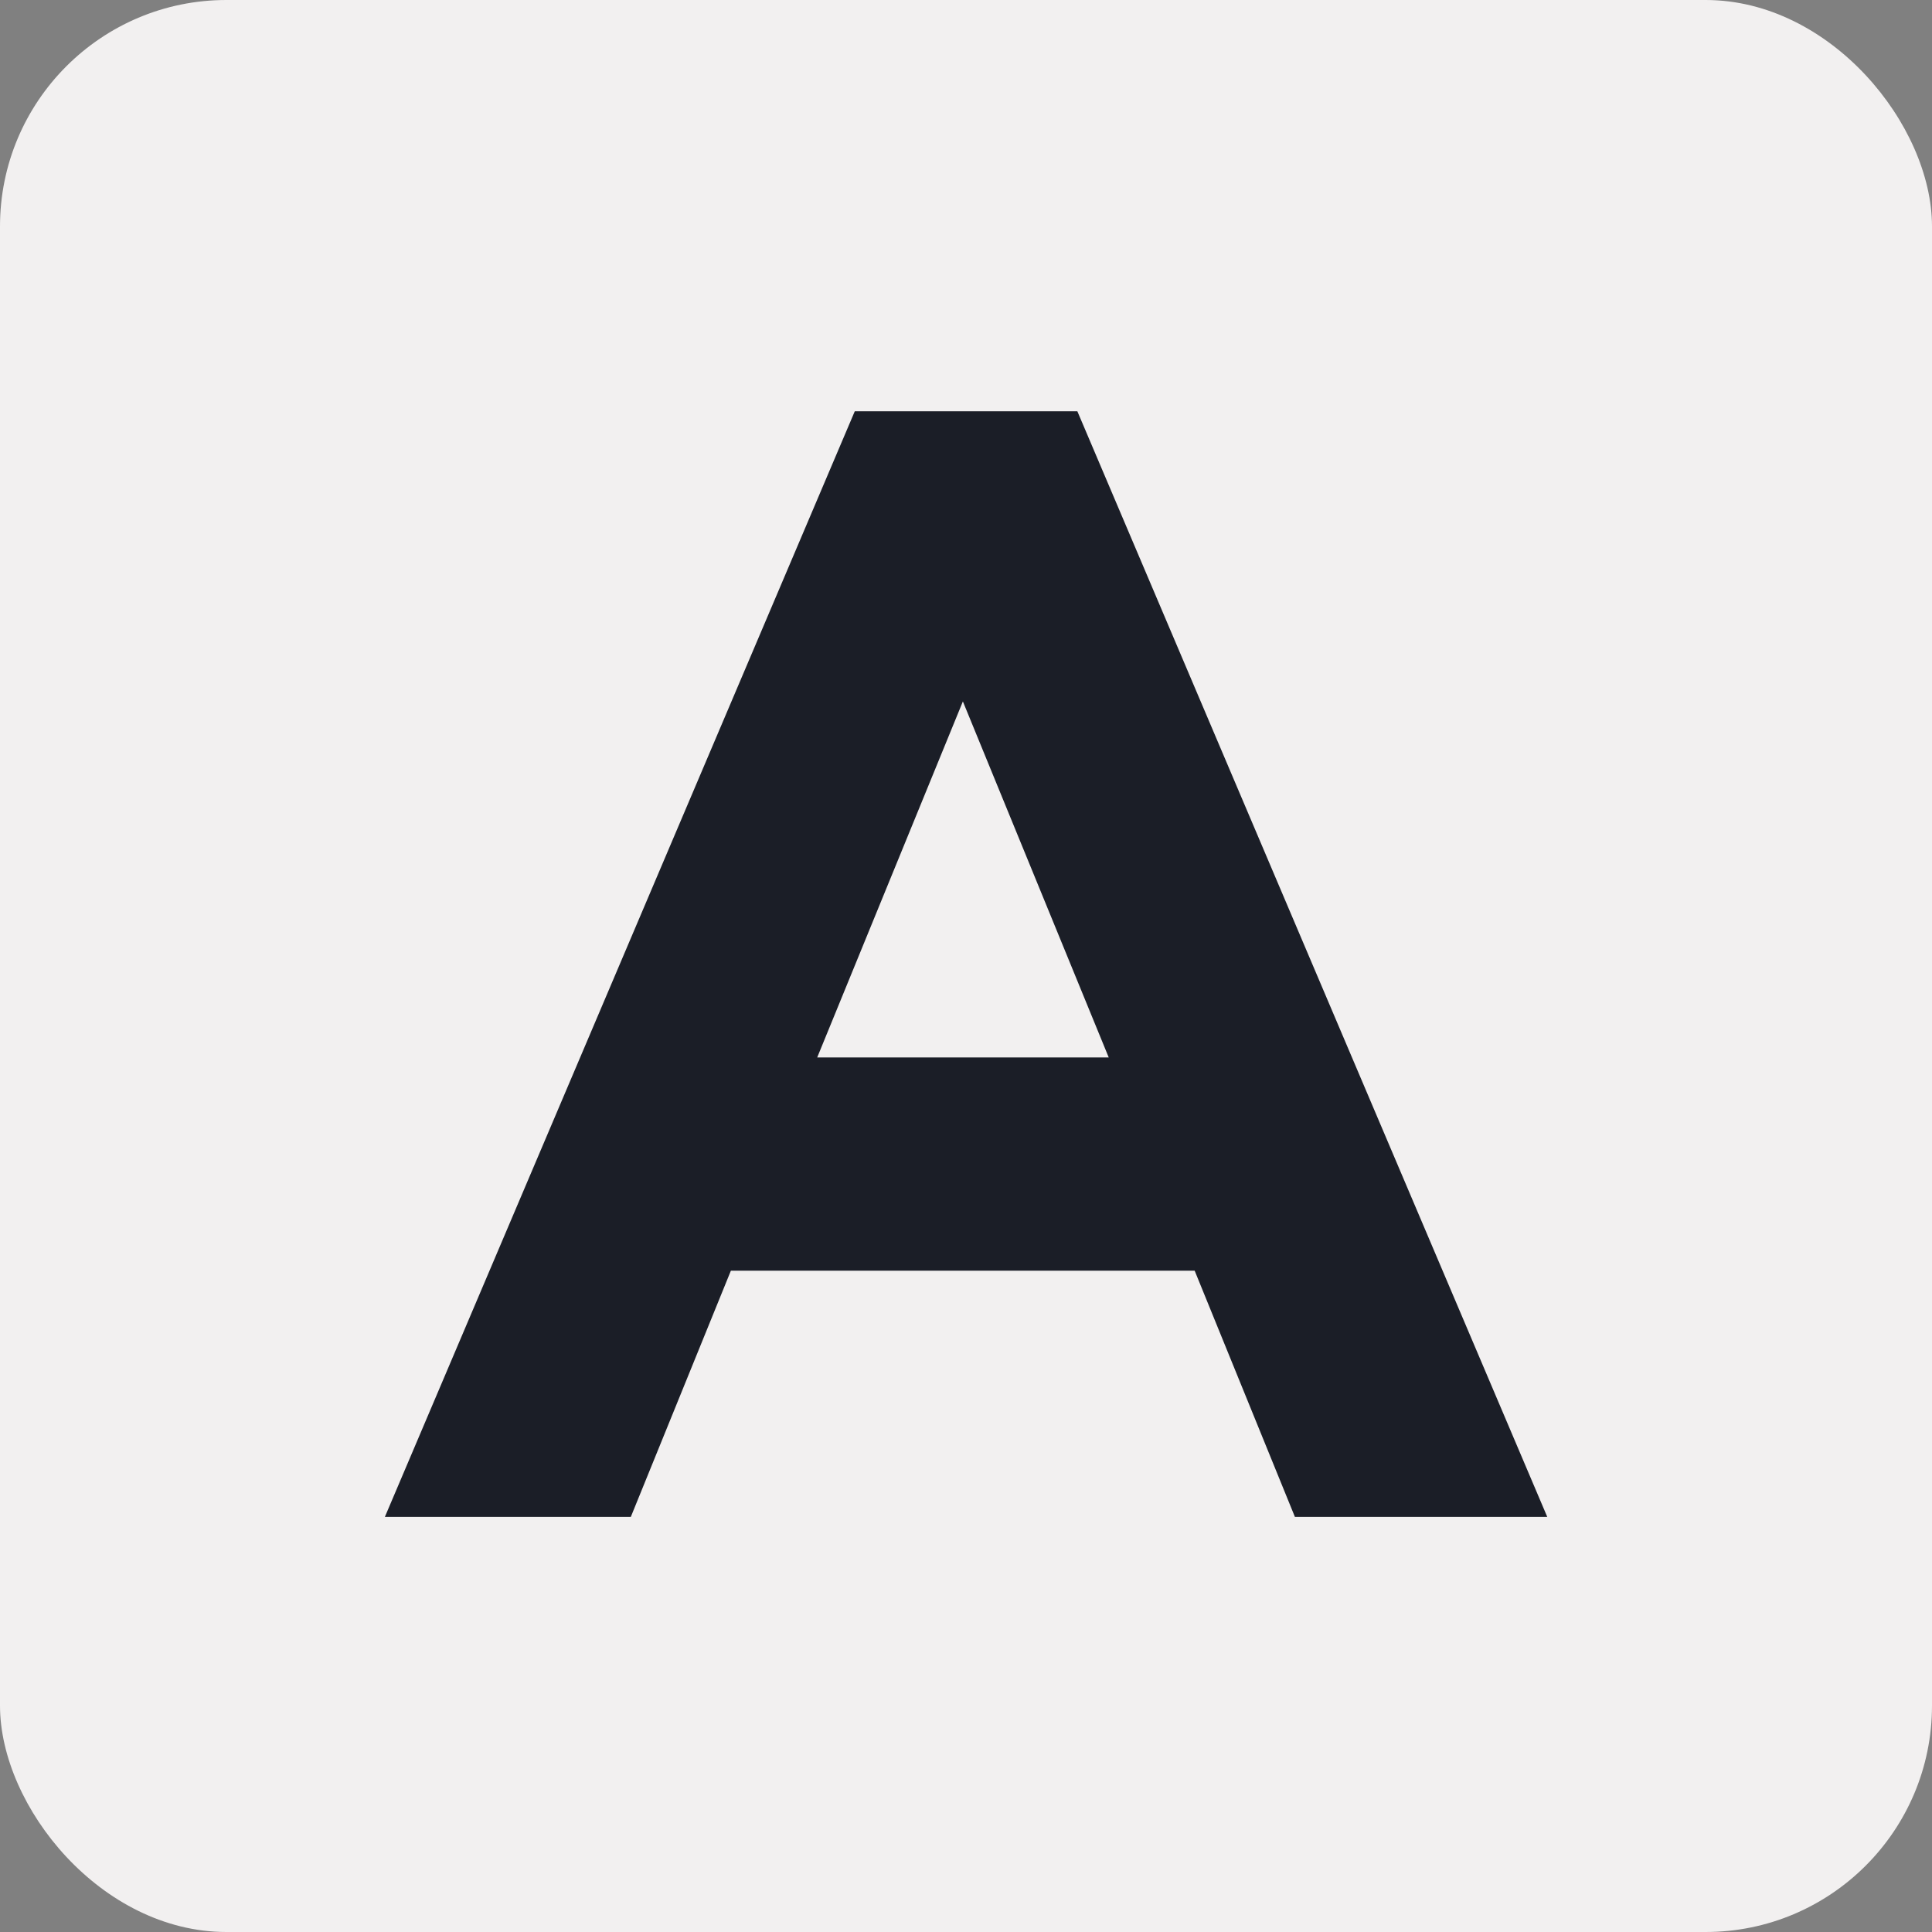<?xml version="1.0" encoding="UTF-8"?>
<svg fill="none" viewBox="0 0 512 512" xmlns="http://www.w3.org/2000/svg">
<rect x="0" y="0" width="512" height="512" style="fill:#808080;stroke:none;opacity:1;fill-opacity:1"/>
<style>
	rect {
		fill: #F2F0F0;
	}
	path {
		 fill: #1B1E27;
	}
	@media (prefers-color-scheme: dark) {
		rect {
			fill: #1B1E27;
		}
		path {
			fill: #F2F0F0;
		}
	}
</style>
<rect width="512" height="512" rx="60"/>
<path d="m102 402h65.17l26.52-65.25h122.91l26.566 65.25h66.876l-124.53-293h-58.99l-124.53 293zm114.57-121.77 38.604-94.341 38.65 94.341h-77.254z"/>
</svg>
